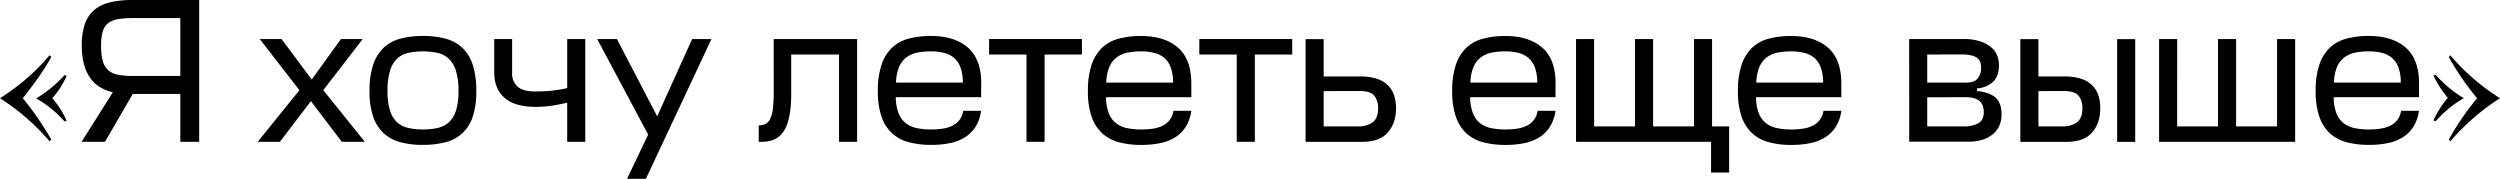 <?xml version="1.0" encoding="UTF-8"?> <svg xmlns="http://www.w3.org/2000/svg" id="Слой_1" data-name="Слой 1" viewBox="0 0 1192.33 85.27"> <path d="M23.62,67.34A104.83,104.83,0,0,0,12.3,56,103.37,103.37,0,0,0,0,46.85a106.28,106.28,0,0,0,12.3-9.07A98.51,98.51,0,0,0,23.62,26.37l.88.78q-3,5.3-6.47,10.19t-7.15,9.51Q14.6,51.36,18,56.31T24.5,66.55Zm7.16-9.41a53.87,53.87,0,0,0-6.23-6,52.53,52.53,0,0,0-7.3-5,59.87,59.87,0,0,0,7.3-5.14,55.57,55.57,0,0,0,6.23-6l1,.39a41.08,41.08,0,0,1-3,5.64,37.87,37.87,0,0,1-3.87,5,43.29,43.29,0,0,1,3.87,5.15,41,41,0,0,1,3,5.63Z"></path> <path d="M95,0V67.63H86V44.79H63.32L50.08,67.63H38.91L53.81,44q-7.55-1.77-11.18-7.4T39,21.76a31.74,31.74,0,0,1,1.37-10A15.43,15.43,0,0,1,44.69,5a17.46,17.46,0,0,1,7.55-3.82A45,45,0,0,1,63.32,0ZM48.22,21.76A27,27,0,0,0,49,29a9.12,9.12,0,0,0,2.54,4.41,9.48,9.48,0,0,0,4.61,2.21,35.21,35.21,0,0,0,7,.59H86V8.63H63.32a41.31,41.31,0,0,0-7.21.53,10,10,0,0,0-4.65,2,7.9,7.9,0,0,0-2.5,4A24.27,24.27,0,0,0,48.22,21.76Z"></path> <path d="M148.29,48.22l-14.8,19.41H122.91L142.8,43,123.89,18.62h10.39l14.4,19.31L162.6,18.62H173L154.17,43,174,67.63H163Z"></path> <path d="M201.71,17.15a41.43,41.43,0,0,1,10.73,1.28,18.73,18.73,0,0,1,8,4.31,19.23,19.23,0,0,1,5,8.09,39.68,39.68,0,0,1,1.71,12.59,37.57,37.57,0,0,1-1.71,12.25,18,18,0,0,1-13,12.16,41.89,41.89,0,0,1-10.73,1.27A41.27,41.27,0,0,1,191,67.83a19,19,0,0,1-8-4.27,19.24,19.24,0,0,1-5-7.89,36.42,36.42,0,0,1-1.76-12.25A38.45,38.45,0,0,1,178,30.83a19.61,19.61,0,0,1,5-8.09,18.71,18.71,0,0,1,8-4.31A40.82,40.82,0,0,1,201.71,17.15Zm0,44.6a31,31,0,0,0,7.06-.74,11.74,11.74,0,0,0,5.34-2.74,12.71,12.71,0,0,0,3.38-5.59,30.36,30.36,0,0,0,1.18-9.26,32.23,32.23,0,0,0-1.18-9.56,13.5,13.5,0,0,0-3.38-5.78,11.34,11.34,0,0,0-5.34-2.84,34,34,0,0,0-14.12,0A11.22,11.22,0,0,0,189.36,28,13.32,13.32,0,0,0,186,33.81a32.45,32.45,0,0,0-1.18,9.61A30.05,30.05,0,0,0,186,52.68a12.93,12.93,0,0,0,3.33,5.59A11.42,11.42,0,0,0,194.65,61,31,31,0,0,0,201.71,61.75Z"></path> <path d="M235.72,18.62h8.53V34.7a8.36,8.36,0,0,0,2.59,6.61c1.74,1.54,4.53,2.31,8.39,2.31q4.11,0,7.64-.35A58,58,0,0,0,270.52,42V18.62h8.62v49h-8.62V49c-2.62.58-5.09,1.06-7.4,1.42a51.26,51.26,0,0,1-7.8.54q-9.8,0-14.7-4.32t-4.9-11.95Z"></path> <path d="M309.13,64.2,284.82,18.62h9.41l19.21,36.86,16.67-36.86h9.21L308.05,85.27h-9Z"></path> <path d="M369,18.62h39.79v49h-8.62V26H377.35V44.89q0,11.76-3.29,17.25t-10.63,5.49h-1.57V59.79a7.16,7.16,0,0,0,3.24-.69,5.17,5.17,0,0,0,2.25-2.45,15.65,15.65,0,0,0,1.28-4.9,67.42,67.42,0,0,0,.39-8Z"></path> <path d="M467.91,46.36H427.24a21.49,21.49,0,0,0,1.32,7.69A11.14,11.14,0,0,0,432,58.76a12.6,12.6,0,0,0,5.29,2.35,33.4,33.4,0,0,0,6.81.64,36.27,36.27,0,0,0,5.49-.39A15.6,15.6,0,0,0,454.14,60a9.19,9.19,0,0,0,5.24-7.15h8.53a19.1,19.1,0,0,1-2.69,7.69,16.12,16.12,0,0,1-5.1,5A21.72,21.72,0,0,1,453,68.27a44.57,44.57,0,0,1-8.87.83,41.38,41.38,0,0,1-10.68-1.27,18.2,18.2,0,0,1-13-12.16,36.4,36.4,0,0,1-1.77-12.25,38.43,38.43,0,0,1,1.77-12.59,19.83,19.83,0,0,1,5-8.09,18.41,18.41,0,0,1,7.94-4.31,40.55,40.55,0,0,1,10.59-1.28q11.27,0,17.64,5.54t6.37,17.1Zm-24-21.86a32.62,32.62,0,0,0-6.37.59,12.8,12.8,0,0,0-5.15,2.21,11.32,11.32,0,0,0-3.53,4.51,20.51,20.51,0,0,0-1.52,7.59h31.86a20.31,20.31,0,0,0-1.13-7.3,11,11,0,0,0-3.13-4.56,11.91,11.91,0,0,0-4.81-2.35A25.91,25.91,0,0,0,443.9,24.5Z"></path> <path d="M516,18.62V26H498.2V67.63h-8.63V26H471.73V18.62Z"></path> <path d="M568.18,46.36H527.5a21.69,21.69,0,0,0,1.33,7.69,11.06,11.06,0,0,0,3.43,4.71,12.6,12.6,0,0,0,5.29,2.35,33.4,33.4,0,0,0,6.81.64,36.36,36.36,0,0,0,5.49-.39A15.6,15.6,0,0,0,554.41,60a9.19,9.19,0,0,0,5.24-7.15h8.53a19.1,19.1,0,0,1-2.7,7.69,16,16,0,0,1-5.09,5,21.81,21.81,0,0,1-7.16,2.75,44.64,44.64,0,0,1-8.87.83,41.38,41.38,0,0,1-10.68-1.27,19,19,0,0,1-8-4.27,19.24,19.24,0,0,1-5.05-7.89,36.67,36.67,0,0,1-1.76-12.25,38.72,38.72,0,0,1,1.76-12.59,20,20,0,0,1,5-8.09,18.35,18.35,0,0,1,7.94-4.31,40.55,40.55,0,0,1,10.59-1.28q11.26,0,17.64,5.54t6.37,17.1Zm-24-21.86a32.62,32.62,0,0,0-6.37.59,12.8,12.8,0,0,0-5.15,2.21,11.23,11.23,0,0,0-3.53,4.51,20.51,20.51,0,0,0-1.52,7.59h31.86a20.31,20.31,0,0,0-1.13-7.3,10.9,10.9,0,0,0-3.14-4.56,11.86,11.86,0,0,0-4.8-2.35A26,26,0,0,0,544.17,24.5Z"></path> <path d="M616.3,18.62V26H598.47V67.63h-8.63V26H572V18.62Z"></path> <path d="M648.65,36.46a25.13,25.13,0,0,1,8.08,1.13,13.29,13.29,0,0,1,5.3,3.18,12.16,12.16,0,0,1,2.89,4.81,19.38,19.38,0,0,1,.88,6q0,7.15-3.92,11.61t-12.15,4.46H622.67v-49h8.63V36.46Zm-17.35,7V60.28h16.47a11.5,11.5,0,0,0,6.86-1.91q2.64-1.92,2.64-6.81a9.31,9.31,0,0,0-1.76-5.84q-1.77-2.3-7-2.3Z"></path> <path d="M741.86,46.36H701.18a21.69,21.69,0,0,0,1.33,7.69,11.06,11.06,0,0,0,3.43,4.71,12.6,12.6,0,0,0,5.29,2.35,33.4,33.4,0,0,0,6.81.64,36.36,36.36,0,0,0,5.49-.39A15.6,15.6,0,0,0,728.09,60a9.19,9.19,0,0,0,5.24-7.15h8.53a19.1,19.1,0,0,1-2.7,7.69,16.09,16.09,0,0,1-5.09,5,21.81,21.81,0,0,1-7.16,2.75,44.64,44.64,0,0,1-8.87.83,41.38,41.38,0,0,1-10.68-1.27,19,19,0,0,1-8-4.27,19.24,19.24,0,0,1-5-7.89,36.67,36.67,0,0,1-1.76-12.25,38.72,38.72,0,0,1,1.76-12.59,20,20,0,0,1,5-8.09,18.35,18.35,0,0,1,7.94-4.31,40.55,40.55,0,0,1,10.59-1.28q11.26,0,17.64,5.54t6.37,17.1Zm-24-21.86a32.62,32.62,0,0,0-6.37.59,12.74,12.74,0,0,0-5.15,2.21,11.23,11.23,0,0,0-3.53,4.51,20.51,20.51,0,0,0-1.52,7.59h31.86A20.31,20.31,0,0,0,732,32.1a10.9,10.9,0,0,0-3.14-4.56,11.86,11.86,0,0,0-4.8-2.35A26,26,0,0,0,717.85,24.5Z"></path> <path d="M760.29,60.28h19.5V18.62h8.63V60.28h19.5V18.62h8.62V60.28h8.14v22h-8.62V67.63h-64.4v-49h8.63Z"></path> <path d="M878.2,46.36H837.52a21.71,21.71,0,0,0,1.32,7.69,11.14,11.14,0,0,0,3.43,4.71,12.64,12.64,0,0,0,5.3,2.35,33.33,33.33,0,0,0,6.81.64,36.36,36.36,0,0,0,5.49-.39A15.54,15.54,0,0,0,864.42,60a9.17,9.17,0,0,0,5.25-7.15h8.53a19.1,19.1,0,0,1-2.7,7.69,16.12,16.12,0,0,1-5.1,5,21.67,21.67,0,0,1-7.15,2.75,44.64,44.64,0,0,1-8.87.83,41.41,41.41,0,0,1-10.69-1.27,19,19,0,0,1-8-4.27,19.24,19.24,0,0,1-5.05-7.89,36.42,36.42,0,0,1-1.76-12.25,38.45,38.45,0,0,1,1.76-12.59,19.84,19.84,0,0,1,5-8.09,18.3,18.3,0,0,1,7.94-4.31,40.41,40.41,0,0,1,10.58-1.28q11.28,0,17.65,5.54t6.37,17.1Zm-24-21.86a32.62,32.62,0,0,0-6.37.59,12.76,12.76,0,0,0-5.14,2.21,11.23,11.23,0,0,0-3.53,4.51,20.51,20.51,0,0,0-1.52,7.59h31.85a20.33,20.33,0,0,0-1.12-7.3,11,11,0,0,0-3.14-4.56,11.86,11.86,0,0,0-4.8-2.35A26.06,26.06,0,0,0,854.18,24.5Z"></path> <path d="M910.54,18.62h25.88a25.24,25.24,0,0,1,7.93,1.08,15.67,15.67,0,0,1,5.25,2.79,10.1,10.1,0,0,1,2.89,3.92,12.13,12.13,0,0,1,.88,4.56q0,5.3-2.74,8a12.4,12.4,0,0,1-7.75,3.19v1.27q5.68.49,8.73,3c2,1.7,3,4.41,3,8.13a13.77,13.77,0,0,1-.94,5.1,10.66,10.66,0,0,1-2.94,4.12,14.87,14.87,0,0,1-5,2.79,22.26,22.26,0,0,1-7.16,1h-28ZM919.16,26V39.4h18.33c2.81,0,4.74-.68,5.79-2.06a7.86,7.86,0,0,0,1.56-4.9,9.34,9.34,0,0,0-.34-2.64,4.08,4.08,0,0,0-1.32-2,7.24,7.24,0,0,0-2.8-1.33,18.59,18.59,0,0,0-4.65-.49Zm0,20.39V60.28h17.45a14,14,0,0,0,6.91-1.47c1.73-1,2.6-2.75,2.6-5.29a9.72,9.72,0,0,0-.39-2.85,5.46,5.46,0,0,0-1.38-2.25,6.5,6.5,0,0,0-2.64-1.52,14.29,14.29,0,0,0-4.31-.54Z"></path> <path d="M984.54,36.46a25.13,25.13,0,0,1,8.08,1.13,13.29,13.29,0,0,1,5.3,3.18,12.16,12.16,0,0,1,2.89,4.81,19.38,19.38,0,0,1,.88,6q0,7.15-3.92,11.61c-2.61,3-6.67,4.46-12.15,4.46H963.56v-49h8.63V36.46Zm-12.35,7V60.28h11.47a11.5,11.5,0,0,0,6.86-1.91q2.64-1.92,2.64-6.81a9.31,9.31,0,0,0-1.76-5.84q-1.77-2.3-7-2.3Zm46.16-24.8v49h-8.62v-49Z"></path> <path d="M1038.35,60.28h19.5V18.62h8.63V60.28H1086V18.62h8.63v49h-64.89v-49h8.63Z"></path> <path d="M1153.71,46.36H1113a21.69,21.69,0,0,0,1.33,7.69,11.06,11.06,0,0,0,3.43,4.71,12.6,12.6,0,0,0,5.29,2.35,33.4,33.4,0,0,0,6.81.64,36.36,36.36,0,0,0,5.49-.39,15.6,15.6,0,0,0,4.56-1.38,9.19,9.19,0,0,0,5.24-7.15h8.53a19.1,19.1,0,0,1-2.7,7.69,16.09,16.09,0,0,1-5.09,5,21.81,21.81,0,0,1-7.16,2.75,44.64,44.64,0,0,1-8.87.83,41.33,41.33,0,0,1-10.68-1.27,19,19,0,0,1-8-4.27,19.24,19.24,0,0,1-5-7.89,36.67,36.67,0,0,1-1.76-12.25,38.72,38.72,0,0,1,1.76-12.59,19.84,19.84,0,0,1,5-8.09,18.35,18.35,0,0,1,7.94-4.31,40.49,40.49,0,0,1,10.59-1.28q11.27,0,17.64,5.54t6.37,17.1Zm-24-21.86a32.79,32.79,0,0,0-6.38.59,12.76,12.76,0,0,0-5.14,2.21,11.23,11.23,0,0,0-3.53,4.51,20.51,20.51,0,0,0-1.52,7.59H1145a20.31,20.31,0,0,0-1.13-7.3,10.9,10.9,0,0,0-3.14-4.56,11.86,11.86,0,0,0-4.8-2.35A26,26,0,0,0,1129.7,24.5Z"></path> <path d="M1161.65,35.68a57.66,57.66,0,0,0,6.17,6,56.46,56.46,0,0,0,7.26,5.14,49.85,49.85,0,0,0-7.26,5,55.81,55.81,0,0,0-6.17,6l-1.08-.4a47.89,47.89,0,0,1,3.09-5.63,48.53,48.53,0,0,1,3.77-5.15,51.05,51.05,0,0,1-3.77-5.09,45.09,45.09,0,0,1-3.09-5.59Zm7-9.31A99.31,99.31,0,0,0,1180,37.78a107.25,107.25,0,0,0,12.31,9.07A104.29,104.29,0,0,0,1180,56a105.74,105.74,0,0,0-11.32,11.37l-.78-.79q2.94-5.29,6.32-10.24a116.1,116.1,0,0,1,7.21-9.46q-3.83-4.6-7.21-9.51t-6.32-10.19Z"></path> </svg> 